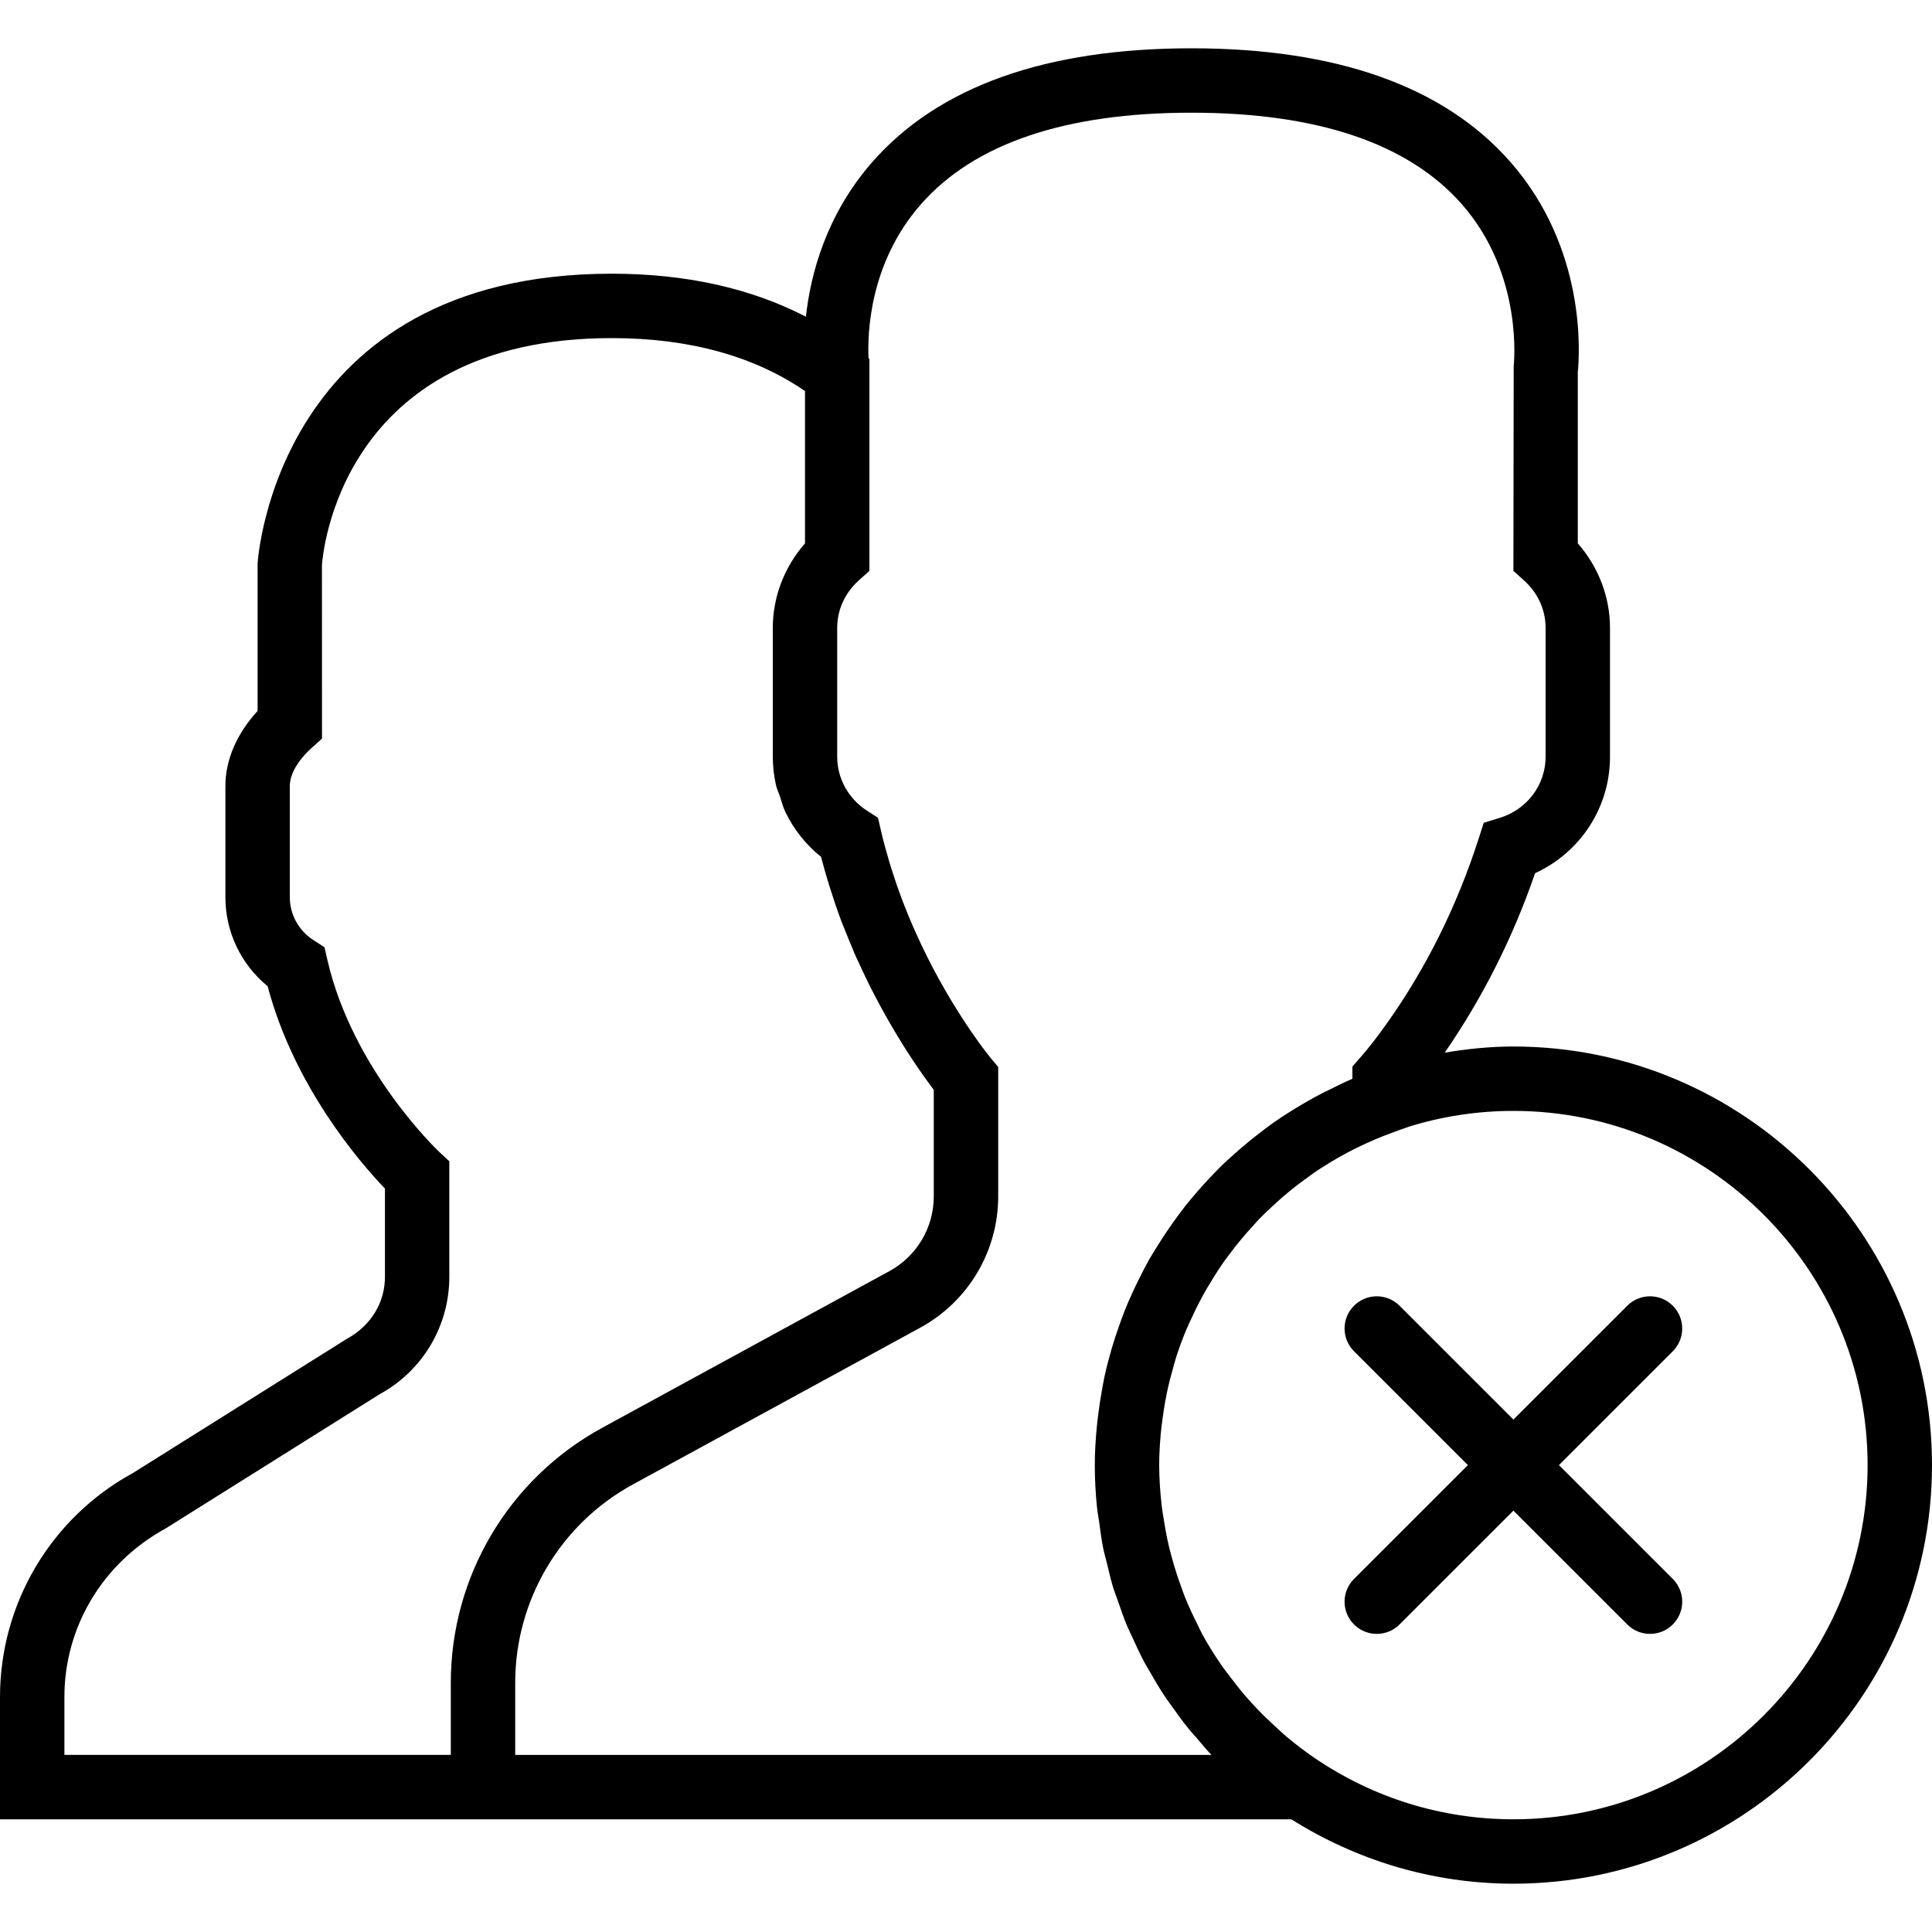 <?xml version="1.0" encoding="iso-8859-1"?>
<!-- Generator: Adobe Illustrator 18.0.0, SVG Export Plug-In . SVG Version: 6.00 Build 0)  -->
<!DOCTYPE svg PUBLIC "-//W3C//DTD SVG 1.1//EN" "http://www.w3.org/Graphics/SVG/1.1/DTD/svg11.dtd">
<svg version="1.1" id="Capa_1" xmlns="http://www.w3.org/2000/svg" xmlns:xlink="http://www.w3.org/1999/xlink" x="0px" y="0px"
	 viewBox="0 0 60 60" style="enable-background:new 0 0 60 60;" xml:space="preserve">
<g>
	<path d="M47,32.5c-0.728,0-1.438,0.075-2.133,0.191c1.168-1.693,2.115-3.561,2.806-5.573C49.084,26.47,50,25.075,50,23.5v-4
		c0-0.963-0.36-1.896-1-2.625v-5.319c0.056-0.55,0.276-3.824-2.092-6.525C44.854,2.688,41.521,1.5,37,1.5s-7.854,1.188-9.908,3.53
		c-1.435,1.637-1.918,3.481-2.064,4.805C23.314,8.949,21.294,8.5,19,8.5c-10.389,0-10.994,8.855-11,9v4.579
		c-0.648,0.706-1,1.521-1,2.33v3.454c0,1.079,0.483,2.085,1.311,2.765c0.825,3.11,2.854,5.46,3.644,6.285v2.743
		c0,0.787-0.428,1.509-1.171,1.915l-6.653,4.173C1.583,47.134,0,49.801,0,52.703V56.5h14h2h24.104c2.002,1.26,4.362,2,6.896,2
		c7.168,0,13-5.832,13-13S54.168,32.5,47,32.5z M14,52.262V54.5H2v-1.797c0-2.17,1.184-4.164,3.141-5.233l6.652-4.173
		c1.333-0.727,2.161-2.121,2.161-3.641v-3.591l-0.318-0.297c-0.026-0.024-2.683-2.534-3.468-5.955l-0.091-0.396l-0.342-0.22
		C9.275,28.899,9,28.4,9,27.863v-3.454c0-0.36,0.245-0.788,0.671-1.174L10,22.938l-0.002-5.38C10.016,17.271,10.537,10.5,19,10.5
		c2.393,0,4.408,0.553,6,1.644v4.731c-0.64,0.729-1,1.662-1,2.625v4c0,0.304,0.035,0.603,0.101,0.893
		c0.027,0.116,0.081,0.222,0.118,0.334c0.055,0.168,0.099,0.341,0.176,0.5c0.001,0.002,0.002,0.003,0.003,0.005
		c0.256,0.528,0.629,1,1.099,1.377c0.005,0.019,0.011,0.036,0.016,0.054c0.06,0.229,0.123,0.457,0.191,0.68l0.081,0.261
		c0.014,0.046,0.031,0.093,0.046,0.139c0.035,0.108,0.069,0.216,0.105,0.322c0.06,0.175,0.123,0.355,0.196,0.553
		c0.031,0.083,0.065,0.156,0.097,0.237c0.082,0.209,0.164,0.411,0.25,0.611c0.021,0.048,0.039,0.1,0.06,0.147l0.056,0.126
		c0.026,0.058,0.053,0.11,0.079,0.167c0.098,0.214,0.194,0.421,0.294,0.622c0.016,0.032,0.031,0.067,0.047,0.099
		c0.063,0.125,0.126,0.243,0.189,0.363c0.108,0.206,0.214,0.4,0.32,0.588c0.052,0.092,0.103,0.182,0.154,0.269
		c0.144,0.246,0.281,0.472,0.414,0.682c0.029,0.045,0.057,0.092,0.085,0.135c0.242,0.375,0.452,0.679,0.626,0.916
		c0.046,0.063,0.086,0.117,0.125,0.17c0.022,0.029,0.052,0.071,0.071,0.097v3.309c0,0.968-0.528,1.856-1.377,2.32l-2.646,1.443
		l-0.649,0.354l-5.626,3.069C15.801,45.924,14,48.958,14,52.262z M16,54.5v-2.238c0-2.571,1.402-4.934,3.659-6.164l8.921-4.866
		C30.073,40.417,31,38.854,31,37.155v-4.018v-0.001l-0.194-0.232l-0.038-0.045c-0.002-0.003-0.064-0.078-0.165-0.21
		c-0.006-0.008-0.012-0.016-0.019-0.024c-0.053-0.069-0.115-0.153-0.186-0.251c-0.001-0.002-0.002-0.003-0.003-0.005
		c-0.149-0.207-0.336-0.476-0.544-0.8c-0.005-0.007-0.009-0.015-0.014-0.022c-0.098-0.154-0.202-0.32-0.308-0.497
		c-0.008-0.013-0.016-0.026-0.024-0.04c-0.226-0.379-0.466-0.808-0.705-1.283l-0.001-0.002c-0.127-0.254-0.254-0.523-0.378-0.802
		l0,0c-0.017-0.039-0.035-0.077-0.052-0.116h0c-0.055-0.125-0.11-0.256-0.166-0.391c-0.02-0.049-0.04-0.1-0.06-0.15
		c-0.052-0.131-0.105-0.263-0.161-0.414c-0.102-0.272-0.198-0.556-0.29-0.849l-0.055-0.178c-0.006-0.02-0.013-0.04-0.019-0.061
		c-0.094-0.316-0.184-0.639-0.26-0.971l-0.091-0.396l-0.341-0.22C26.346,24.803,26,24.176,26,23.5v-4
		c0-0.561,0.238-1.084,0.67-1.475L27,17.728V11.5v-0.354l-0.027-0.021c-0.034-0.722,0.009-2.935,1.623-4.776
		C30.253,4.458,33.081,3.5,37,3.5c3.905,0,6.727,0.951,8.386,2.828c1.947,2.201,1.625,5.017,1.623,5.041L47,17.728l0.33,0.298
		C47.762,18.416,48,18.939,48,19.5v4c0,0.873-0.572,1.637-1.422,1.899l-0.498,0.153l-0.16,0.495
		c-0.669,2.081-1.622,4.003-2.834,5.713c-0.297,0.421-0.586,0.794-0.837,1.079L42,33.123v0.38c-0.252,0.105-0.494,0.229-0.737,0.349
		c-0.062,0.031-0.125,0.059-0.186,0.09c-0.219,0.113-0.432,0.233-0.643,0.357c-0.111,0.065-0.22,0.132-0.328,0.199
		c-0.192,0.121-0.383,0.243-0.568,0.374c-0.12,0.084-0.235,0.175-0.352,0.264c-0.289,0.218-0.568,0.448-0.837,0.689
		c-0.129,0.116-0.26,0.229-0.385,0.35c-0.143,0.139-0.28,0.284-0.416,0.429c-0.115,0.122-0.228,0.245-0.338,0.372
		c-0.132,0.152-0.263,0.305-0.388,0.462c-0.103,0.13-0.199,0.264-0.297,0.397c-0.208,0.284-0.404,0.576-0.59,0.877
		c-0.087,0.141-0.177,0.28-0.258,0.424c-0.101,0.178-0.192,0.361-0.284,0.544c-0.075,0.148-0.147,0.297-0.217,0.449
		c-0.083,0.182-0.164,0.364-0.238,0.55c-0.074,0.183-0.139,0.37-0.204,0.556c-0.076,0.217-0.149,0.435-0.213,0.658
		c-0.08,0.276-0.153,0.554-0.215,0.836c-0.031,0.143-0.056,0.288-0.082,0.433c-0.047,0.255-0.086,0.512-0.118,0.771
		c-0.016,0.129-0.032,0.258-0.044,0.389C34.024,44.712,34,45.104,34,45.5c0,0.435,0.023,0.867,0.066,1.294
		c0.016,0.162,0.048,0.319,0.07,0.479c0.036,0.263,0.068,0.526,0.12,0.785c0.035,0.175,0.085,0.345,0.127,0.518
		c0.058,0.239,0.112,0.479,0.184,0.714c0.049,0.159,0.11,0.313,0.165,0.47c0.084,0.243,0.167,0.487,0.266,0.724
		c0.055,0.133,0.12,0.26,0.18,0.39c0.115,0.254,0.232,0.507,0.363,0.753c0.058,0.107,0.123,0.21,0.184,0.316
		c0.148,0.259,0.298,0.515,0.464,0.763c0.061,0.091,0.128,0.177,0.191,0.267c0.176,0.25,0.356,0.498,0.551,0.736
		c0.072,0.088,0.15,0.17,0.224,0.256c0.155,0.18,0.303,0.364,0.468,0.536H16z M47,56.5c-2.258,0-4.359-0.686-6.107-1.858
		c-0.341-0.228-0.663-0.476-0.972-0.736c-0.108-0.092-0.21-0.19-0.314-0.286c-0.197-0.179-0.388-0.363-0.57-0.554
		c-0.117-0.123-0.23-0.248-0.341-0.375c-0.164-0.189-0.318-0.384-0.468-0.583c-0.096-0.127-0.195-0.25-0.286-0.381
		c-0.221-0.321-0.429-0.651-0.615-0.993c-0.043-0.08-0.077-0.164-0.118-0.245c-0.146-0.286-0.282-0.576-0.403-0.874
		c-0.052-0.13-0.097-0.263-0.145-0.395c-0.094-0.262-0.18-0.528-0.255-0.797c-0.038-0.138-0.075-0.277-0.108-0.417
		c-0.067-0.285-0.119-0.574-0.163-0.865c-0.019-0.125-0.043-0.248-0.057-0.374C36.031,46.348,36,45.926,36,45.5
		c0-0.339,0.021-0.674,0.051-1.005c0.011-0.118,0.027-0.235,0.042-0.352c0.026-0.21,0.058-0.417,0.095-0.624
		c0.026-0.139,0.052-0.278,0.083-0.416c0.04-0.18,0.088-0.356,0.137-0.532c0.041-0.146,0.077-0.294,0.124-0.439
		c0.086-0.267,0.183-0.53,0.289-0.788c0.072-0.175,0.154-0.345,0.235-0.515c0.053-0.113,0.105-0.225,0.162-0.336
		c0.087-0.17,0.18-0.337,0.276-0.502c0.06-0.103,0.122-0.204,0.185-0.304c0.103-0.165,0.207-0.33,0.319-0.489
		c0.057-0.081,0.119-0.158,0.178-0.238c0.234-0.315,0.484-0.617,0.75-0.905c0.061-0.066,0.119-0.135,0.182-0.2
		c0.137-0.141,0.281-0.276,0.426-0.41c0.083-0.077,0.167-0.155,0.253-0.23c0.15-0.131,0.304-0.258,0.461-0.381
		c0.08-0.062,0.162-0.122,0.243-0.182c0.174-0.128,0.349-0.256,0.532-0.374c0.013-0.008,0.026-0.016,0.039-0.024
		c0.685-0.44,1.426-0.808,2.214-1.092c0.066-0.024,0.131-0.05,0.198-0.073l0.295-0.104C44.791,34.671,45.876,34.5,47,34.5
		c6.065,0,11,4.935,11,11S53.065,56.5,47,56.5z"/>
	<path d="M51.95,40.551c-0.391-0.391-1.023-0.391-1.414,0L47,44.086l-3.536-3.535c-0.391-0.391-1.023-0.391-1.414,0
		s-0.391,1.023,0,1.414l3.536,3.535l-3.536,3.535c-0.391,0.391-0.391,1.023,0,1.414c0.195,0.195,0.451,0.293,0.707,0.293
		s0.512-0.098,0.707-0.293L47,46.914l3.536,3.535c0.195,0.195,0.451,0.293,0.707,0.293s0.512-0.098,0.707-0.293
		c0.391-0.391,0.391-1.023,0-1.414L48.414,45.5l3.536-3.535C52.34,41.574,52.34,40.941,51.95,40.551z"/>
</g>
<g>
</g>
<g>
</g>
<g>
</g>
<g>
</g>
<g>
</g>
<g>
</g>
<g>
</g>
<g>
</g>
<g>
</g>
<g>
</g>
<g>
</g>
<g>
</g>
<g>
</g>
<g>
</g>
<g>
</g>
</svg>
